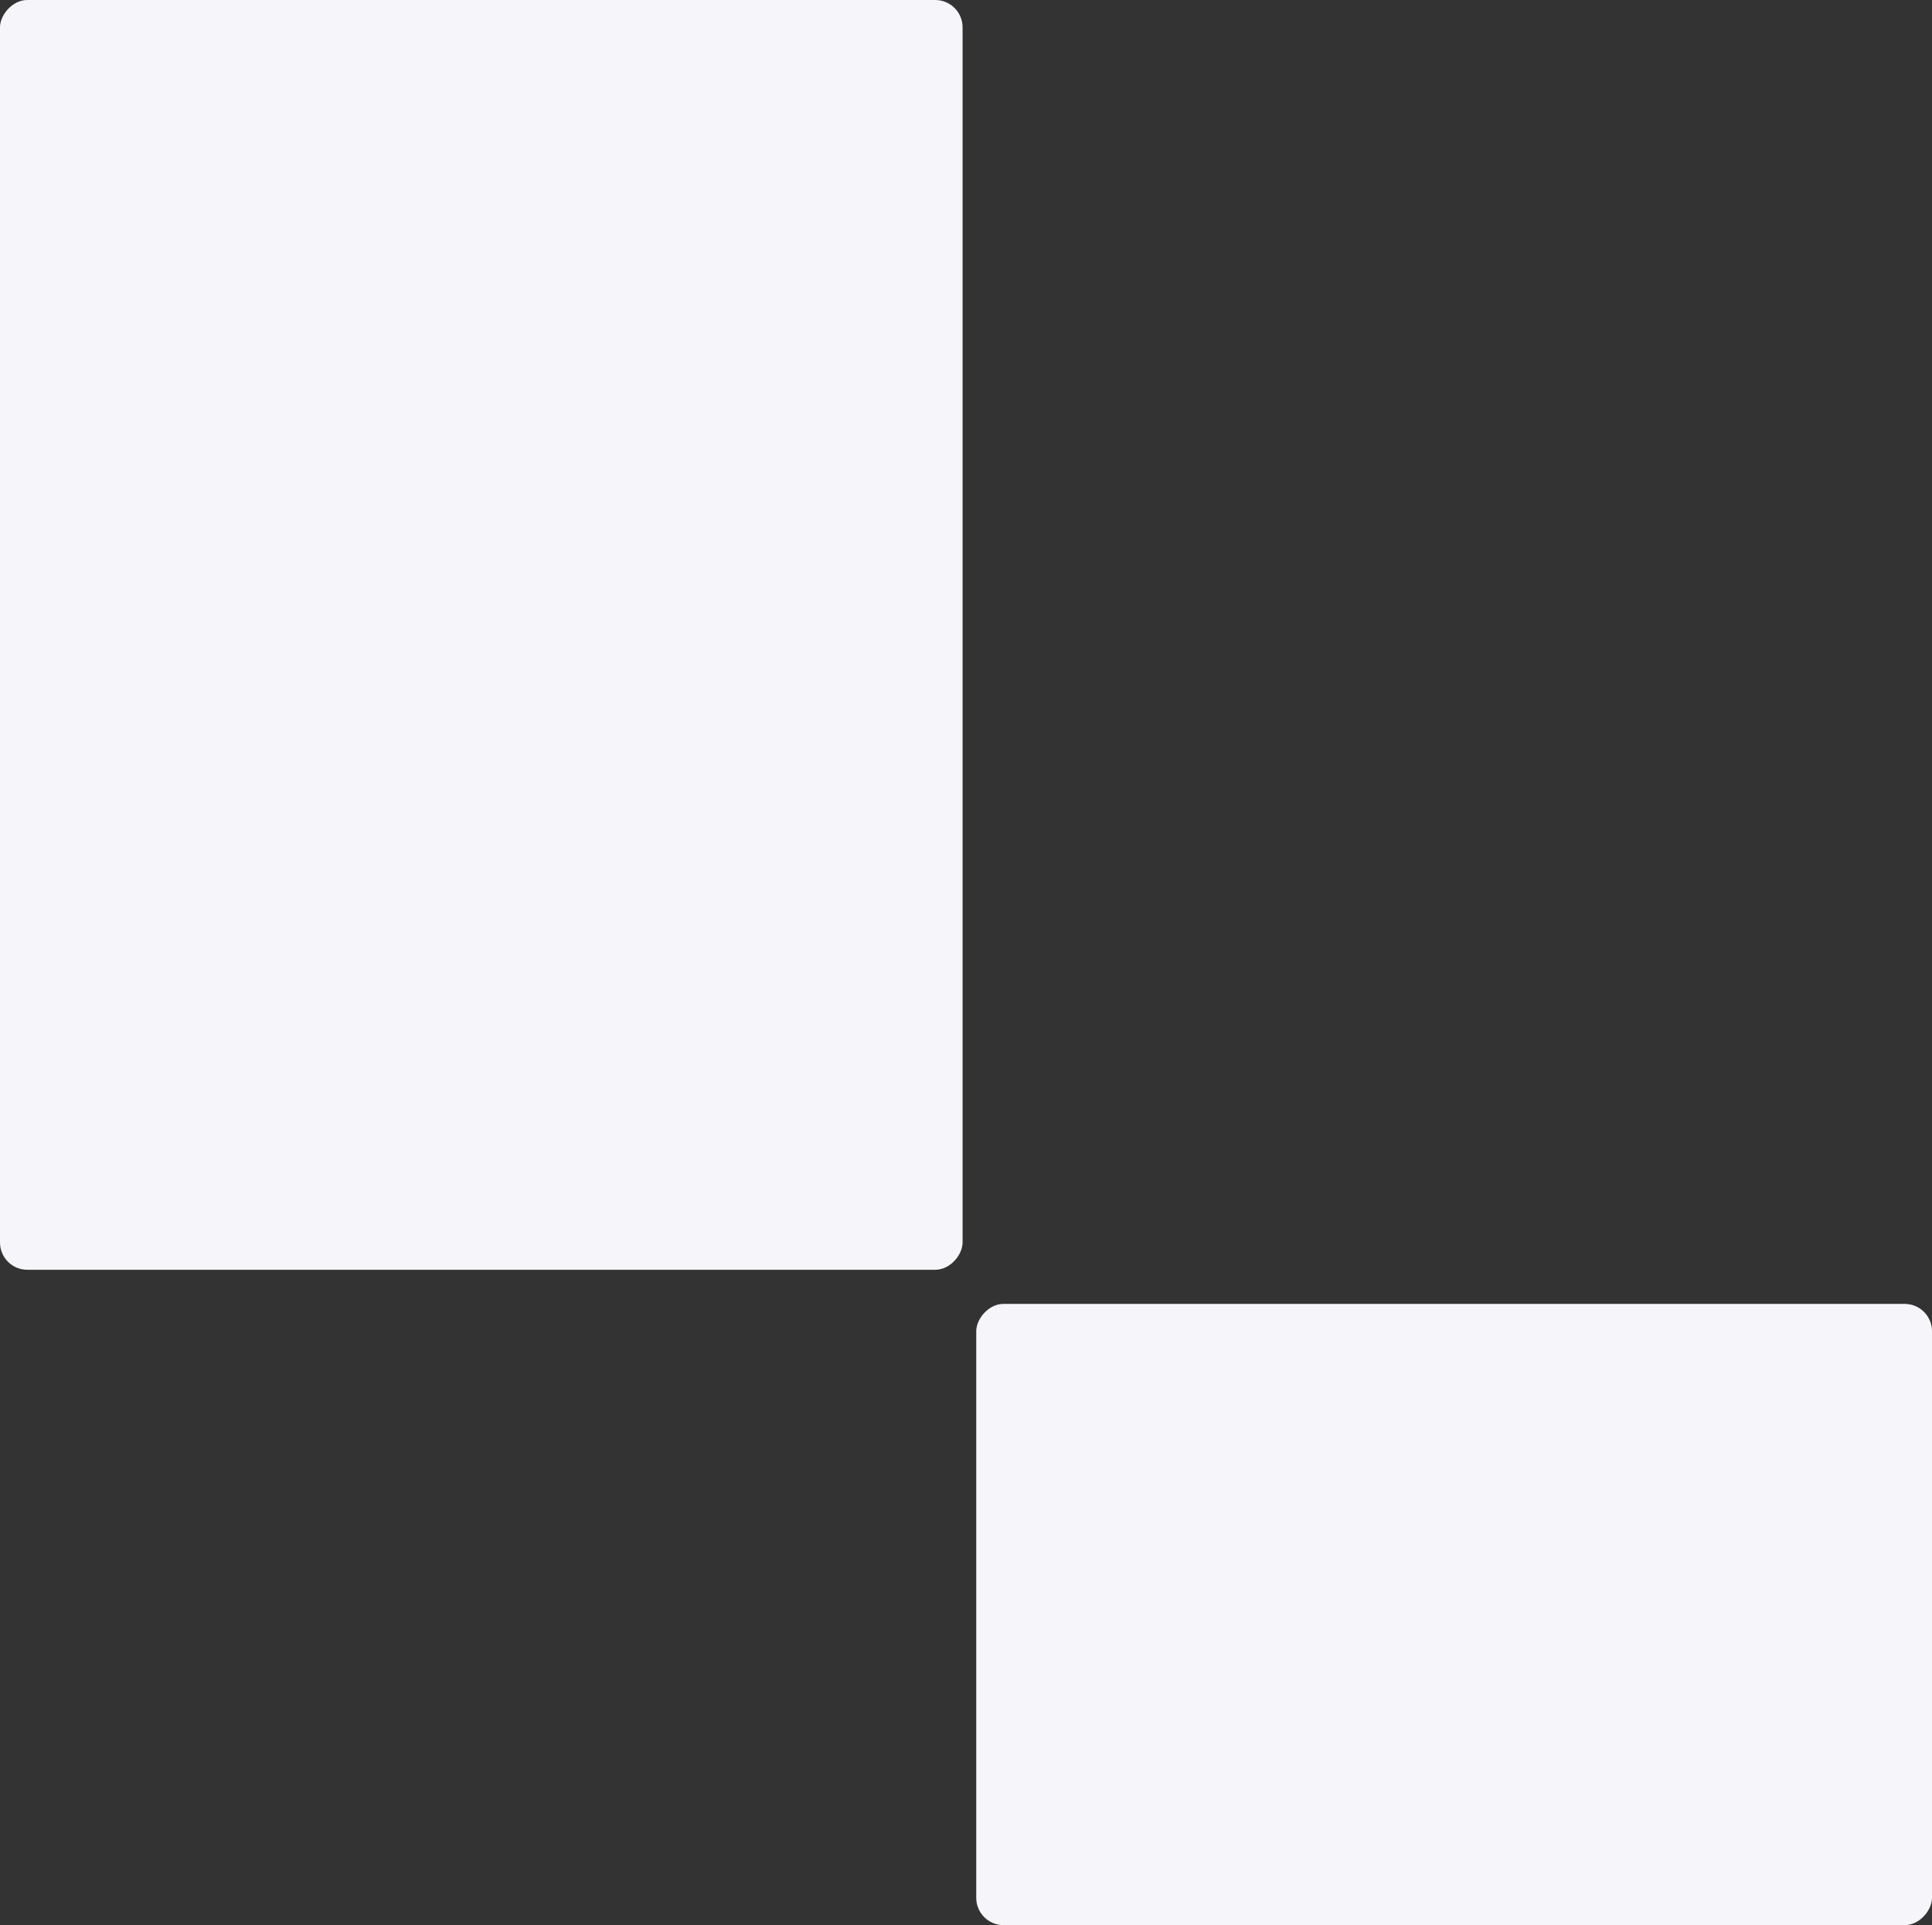 <svg width="283" height="282" viewBox="0 0 283 282" fill="none" xmlns="http://www.w3.org/2000/svg">
<rect x="0" y="0" width="283" height="282" fill="#333333" stroke="none"/>
<rect width="140" height="91" rx="4" transform="matrix(-1 0 0 1 283 191)" fill="#F6F6FA"/>
<rect width="141" height="186" rx="4" transform="matrix(-1 0 0 1 141 0)" fill="#F6F6FA"/>
</svg>
